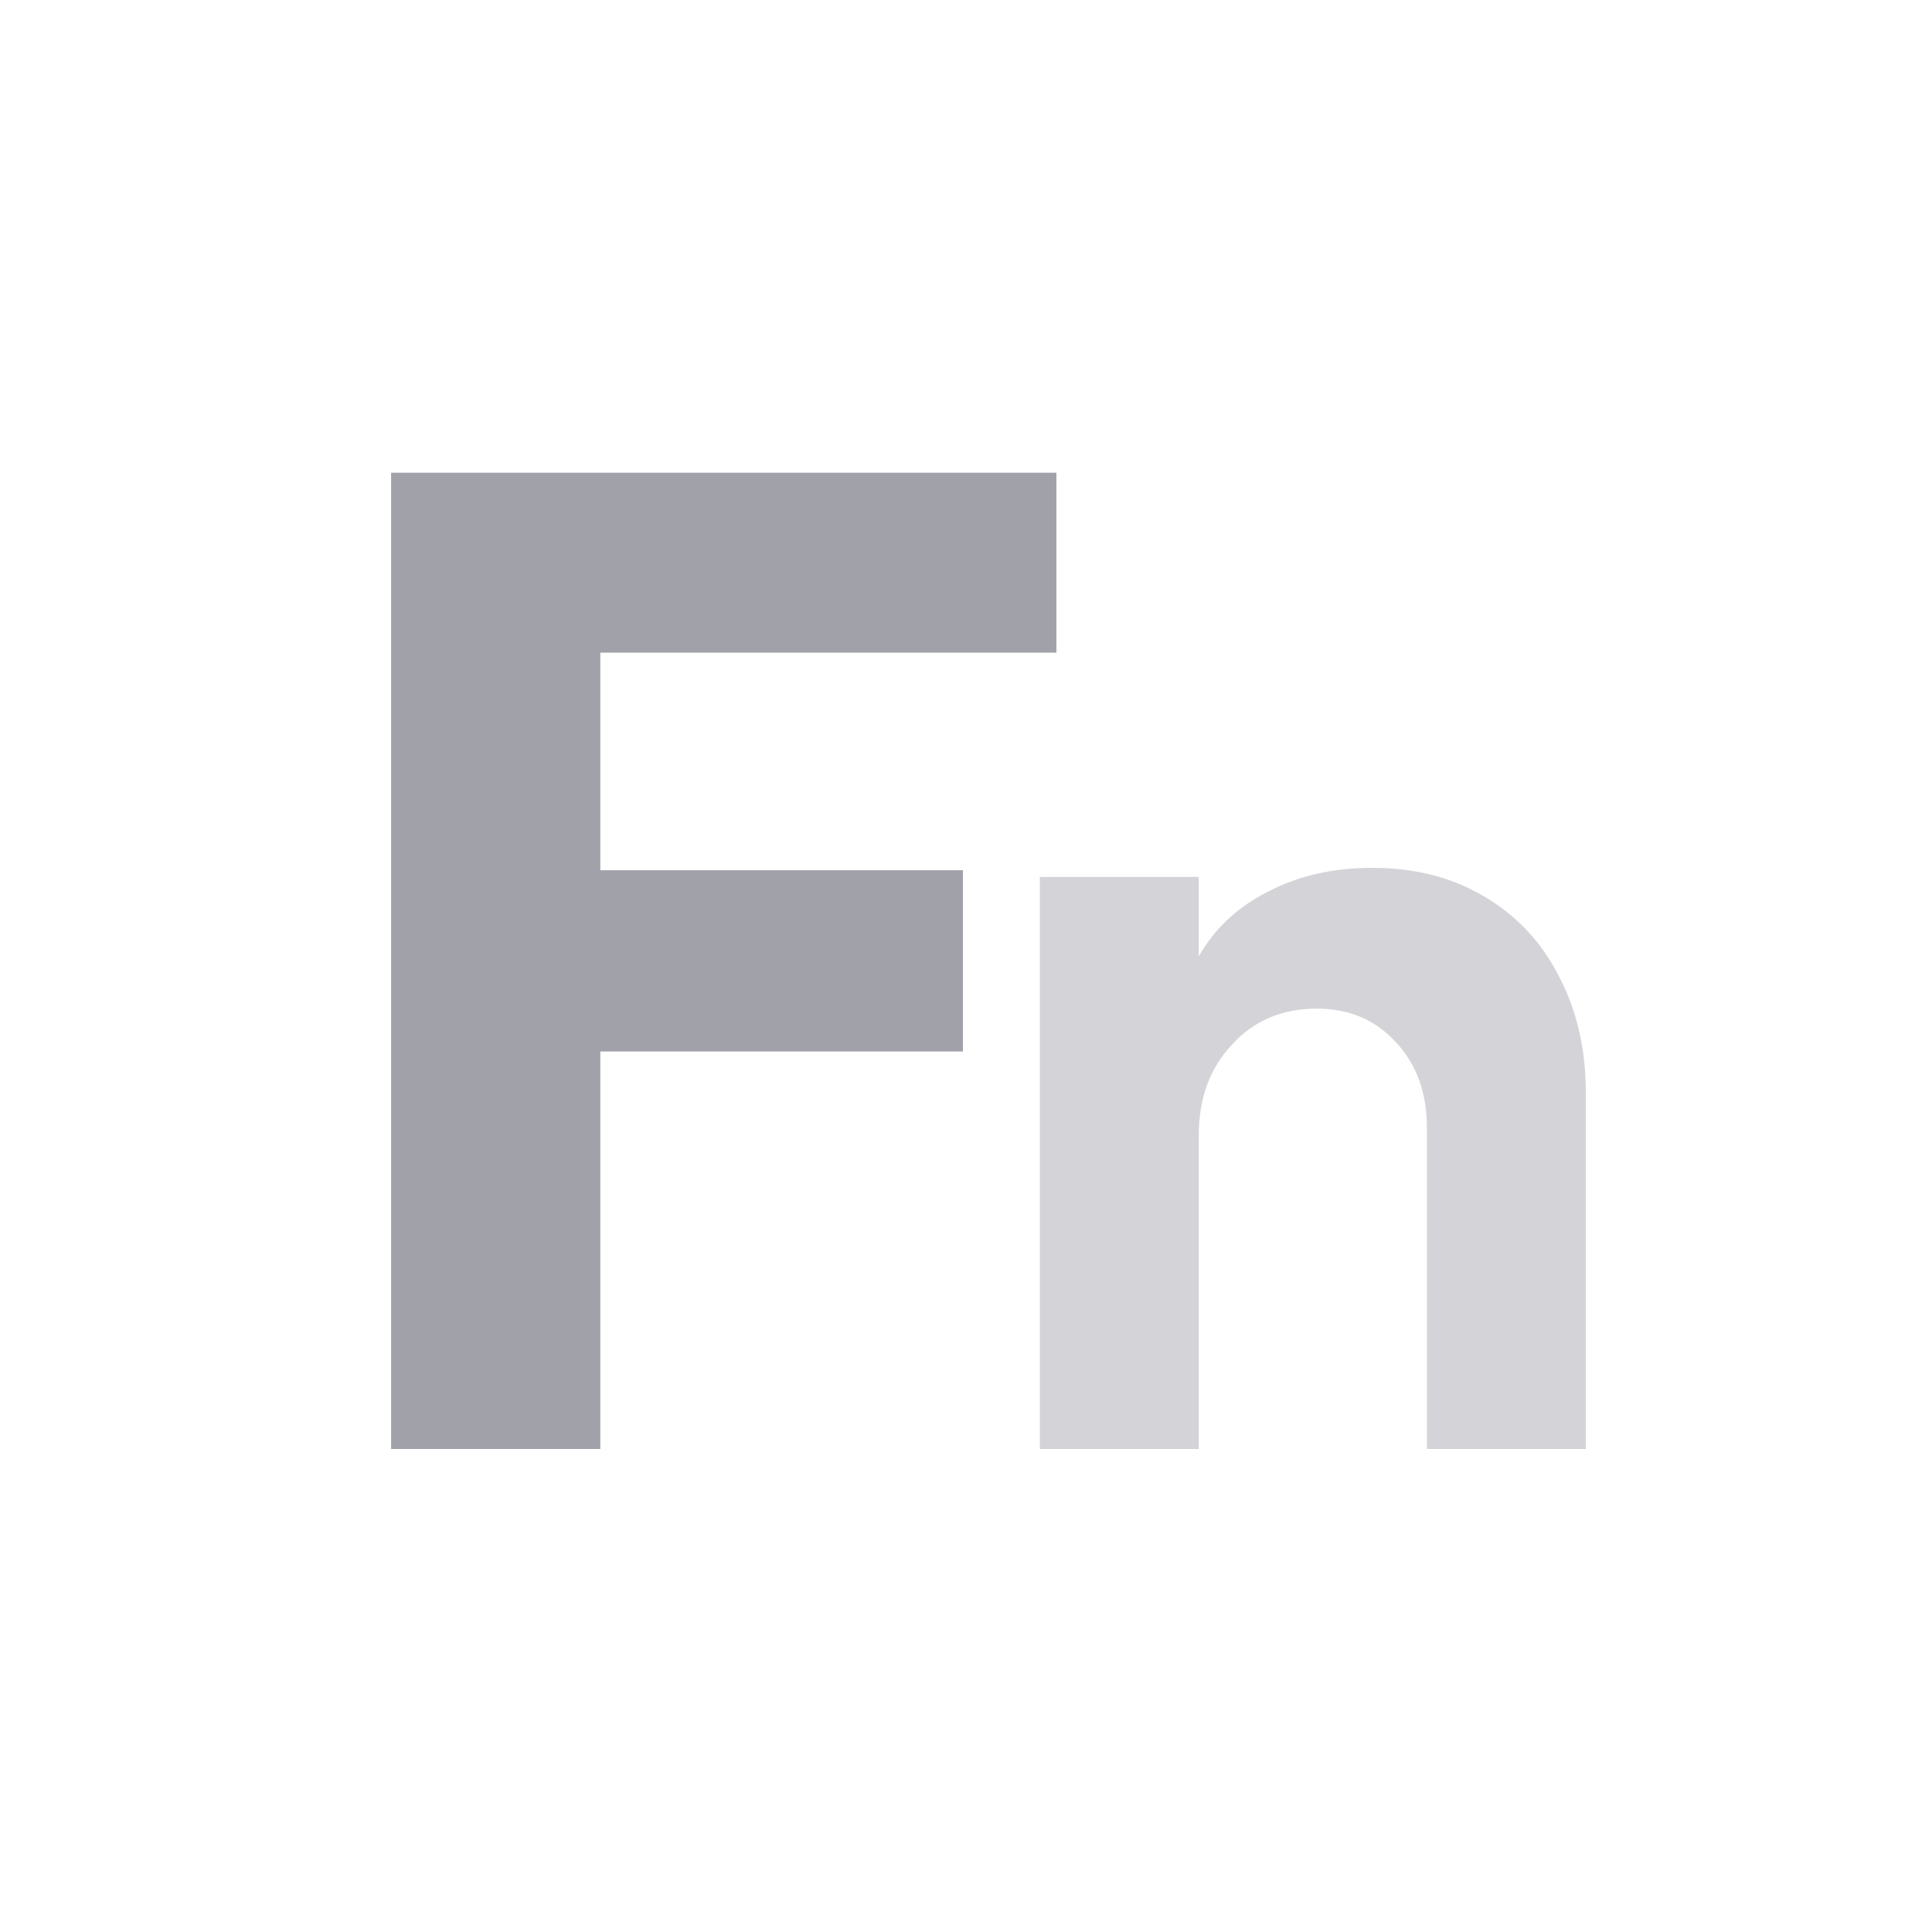 <svg width="32" height="32" viewBox="0 0 32 32" fill="none" xmlns="http://www.w3.org/2000/svg">
<path d="M9.943 24H6.478V7.83H17.497V10.81H9.943V14.414H15.949V17.416H9.943V24Z" fill="#A1A1AA"/>
<path d="M17.223 24V14.525H19.855V15.841C20.119 15.377 20.501 15.02 21.002 14.769C21.503 14.506 22.08 14.374 22.732 14.374C23.433 14.374 24.048 14.531 24.574 14.844C25.113 15.158 25.527 15.596 25.815 16.16C26.116 16.724 26.266 17.37 26.266 18.097V24H23.634V18.68C23.634 18.103 23.465 17.633 23.127 17.27C22.788 16.894 22.349 16.706 21.811 16.706C21.234 16.706 20.764 16.906 20.401 17.307C20.037 17.696 19.855 18.197 19.855 18.811V24H17.223Z" fill="#D4D4D8"/>
</svg>

